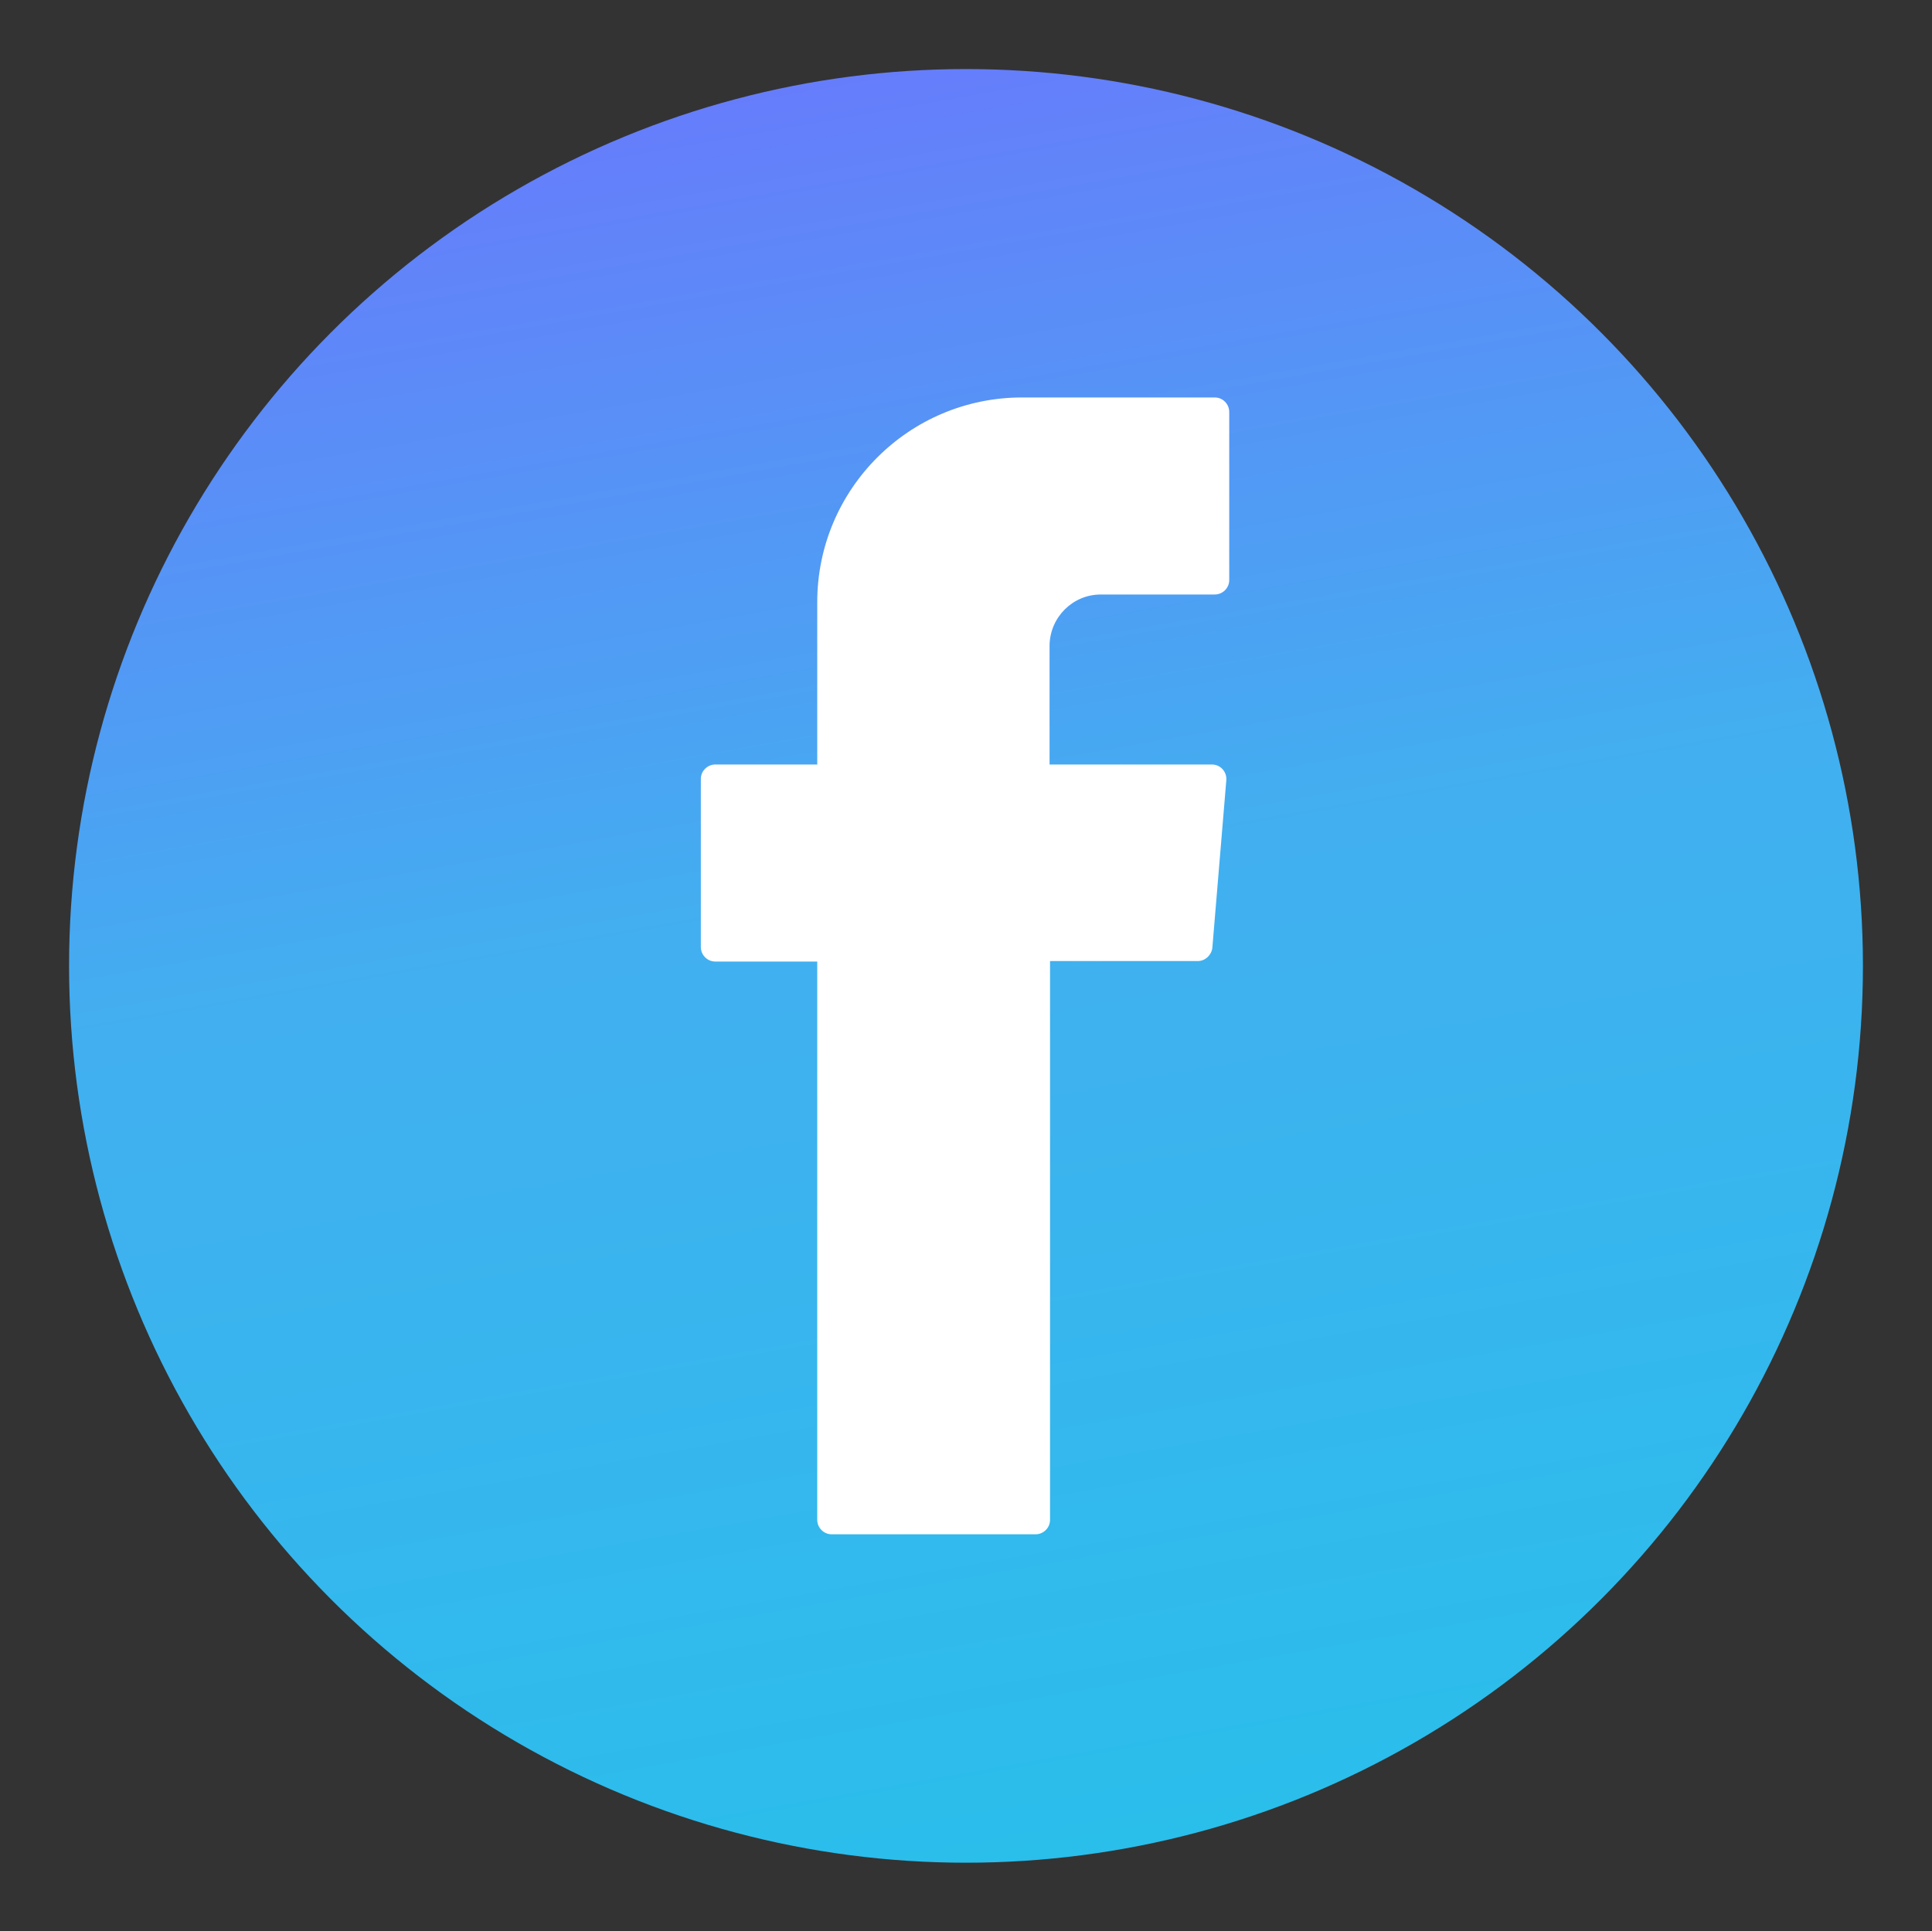 <?xml version="1.0" encoding="utf-8"?>
<!-- Generator: Adobe Illustrator 19.0.0, SVG Export Plug-In . SVG Version: 6.00 Build 0)  -->
<svg version="1.1" id="Layer_1" xmlns="http://www.w3.org/2000/svg" xmlns:xlink="http://www.w3.org/1999/xlink" x="0px" y="0px"
	 viewBox="0 0 400 399.9" style="enable-background:new 0 0 400 399.9;" xml:space="preserve">
<rect x="0" y="0" width="400" height="399.9" fill="#333333" stroke="none"/>
<style type="text/css">
	.st0{fill:url(#SVGID_1_);}
	.st1{fill:#FFFFFF;}
</style>
<linearGradient id="SVGID_1_" gradientUnits="userSpaceOnUse" x1="167.754" y1="17.079" x2="232.246" y2="382.831">
	<stop  offset="0" style="stop-color:#667DFB"/>
	<stop  offset="0.454" style="stop-color:#42AFF0"/>
	<stop  offset="1" style="stop-color:#2ABEEB"/>
</linearGradient>
<circle class="st0" cx="200" cy="200" r="185.7"/>
<path class="st1" d="M227.9,123.1h23.6c1.6,0,3-1.3,3-3V85.3c0-1.6-1.3-3-3-3h-39.9c-23.4,0-42.4,19-42.4,42.4v33.6h-21.1
	c-1.6,0-3,1.3-3,3v34.8c0,1.6,1.3,3,3,3h21.1v1.9v113.7c0,1.6,1.3,3,3,3h42.2c1.6,0,3-1.3,3-3V199H248c1.5,0,2.8-1.2,3-2.7l2.9-34.8
	c0.1-1.7-1.2-3.2-3-3.2h-33.6v-24.7C217.4,127.8,222.1,123.1,227.9,123.1z"/>
</svg>
